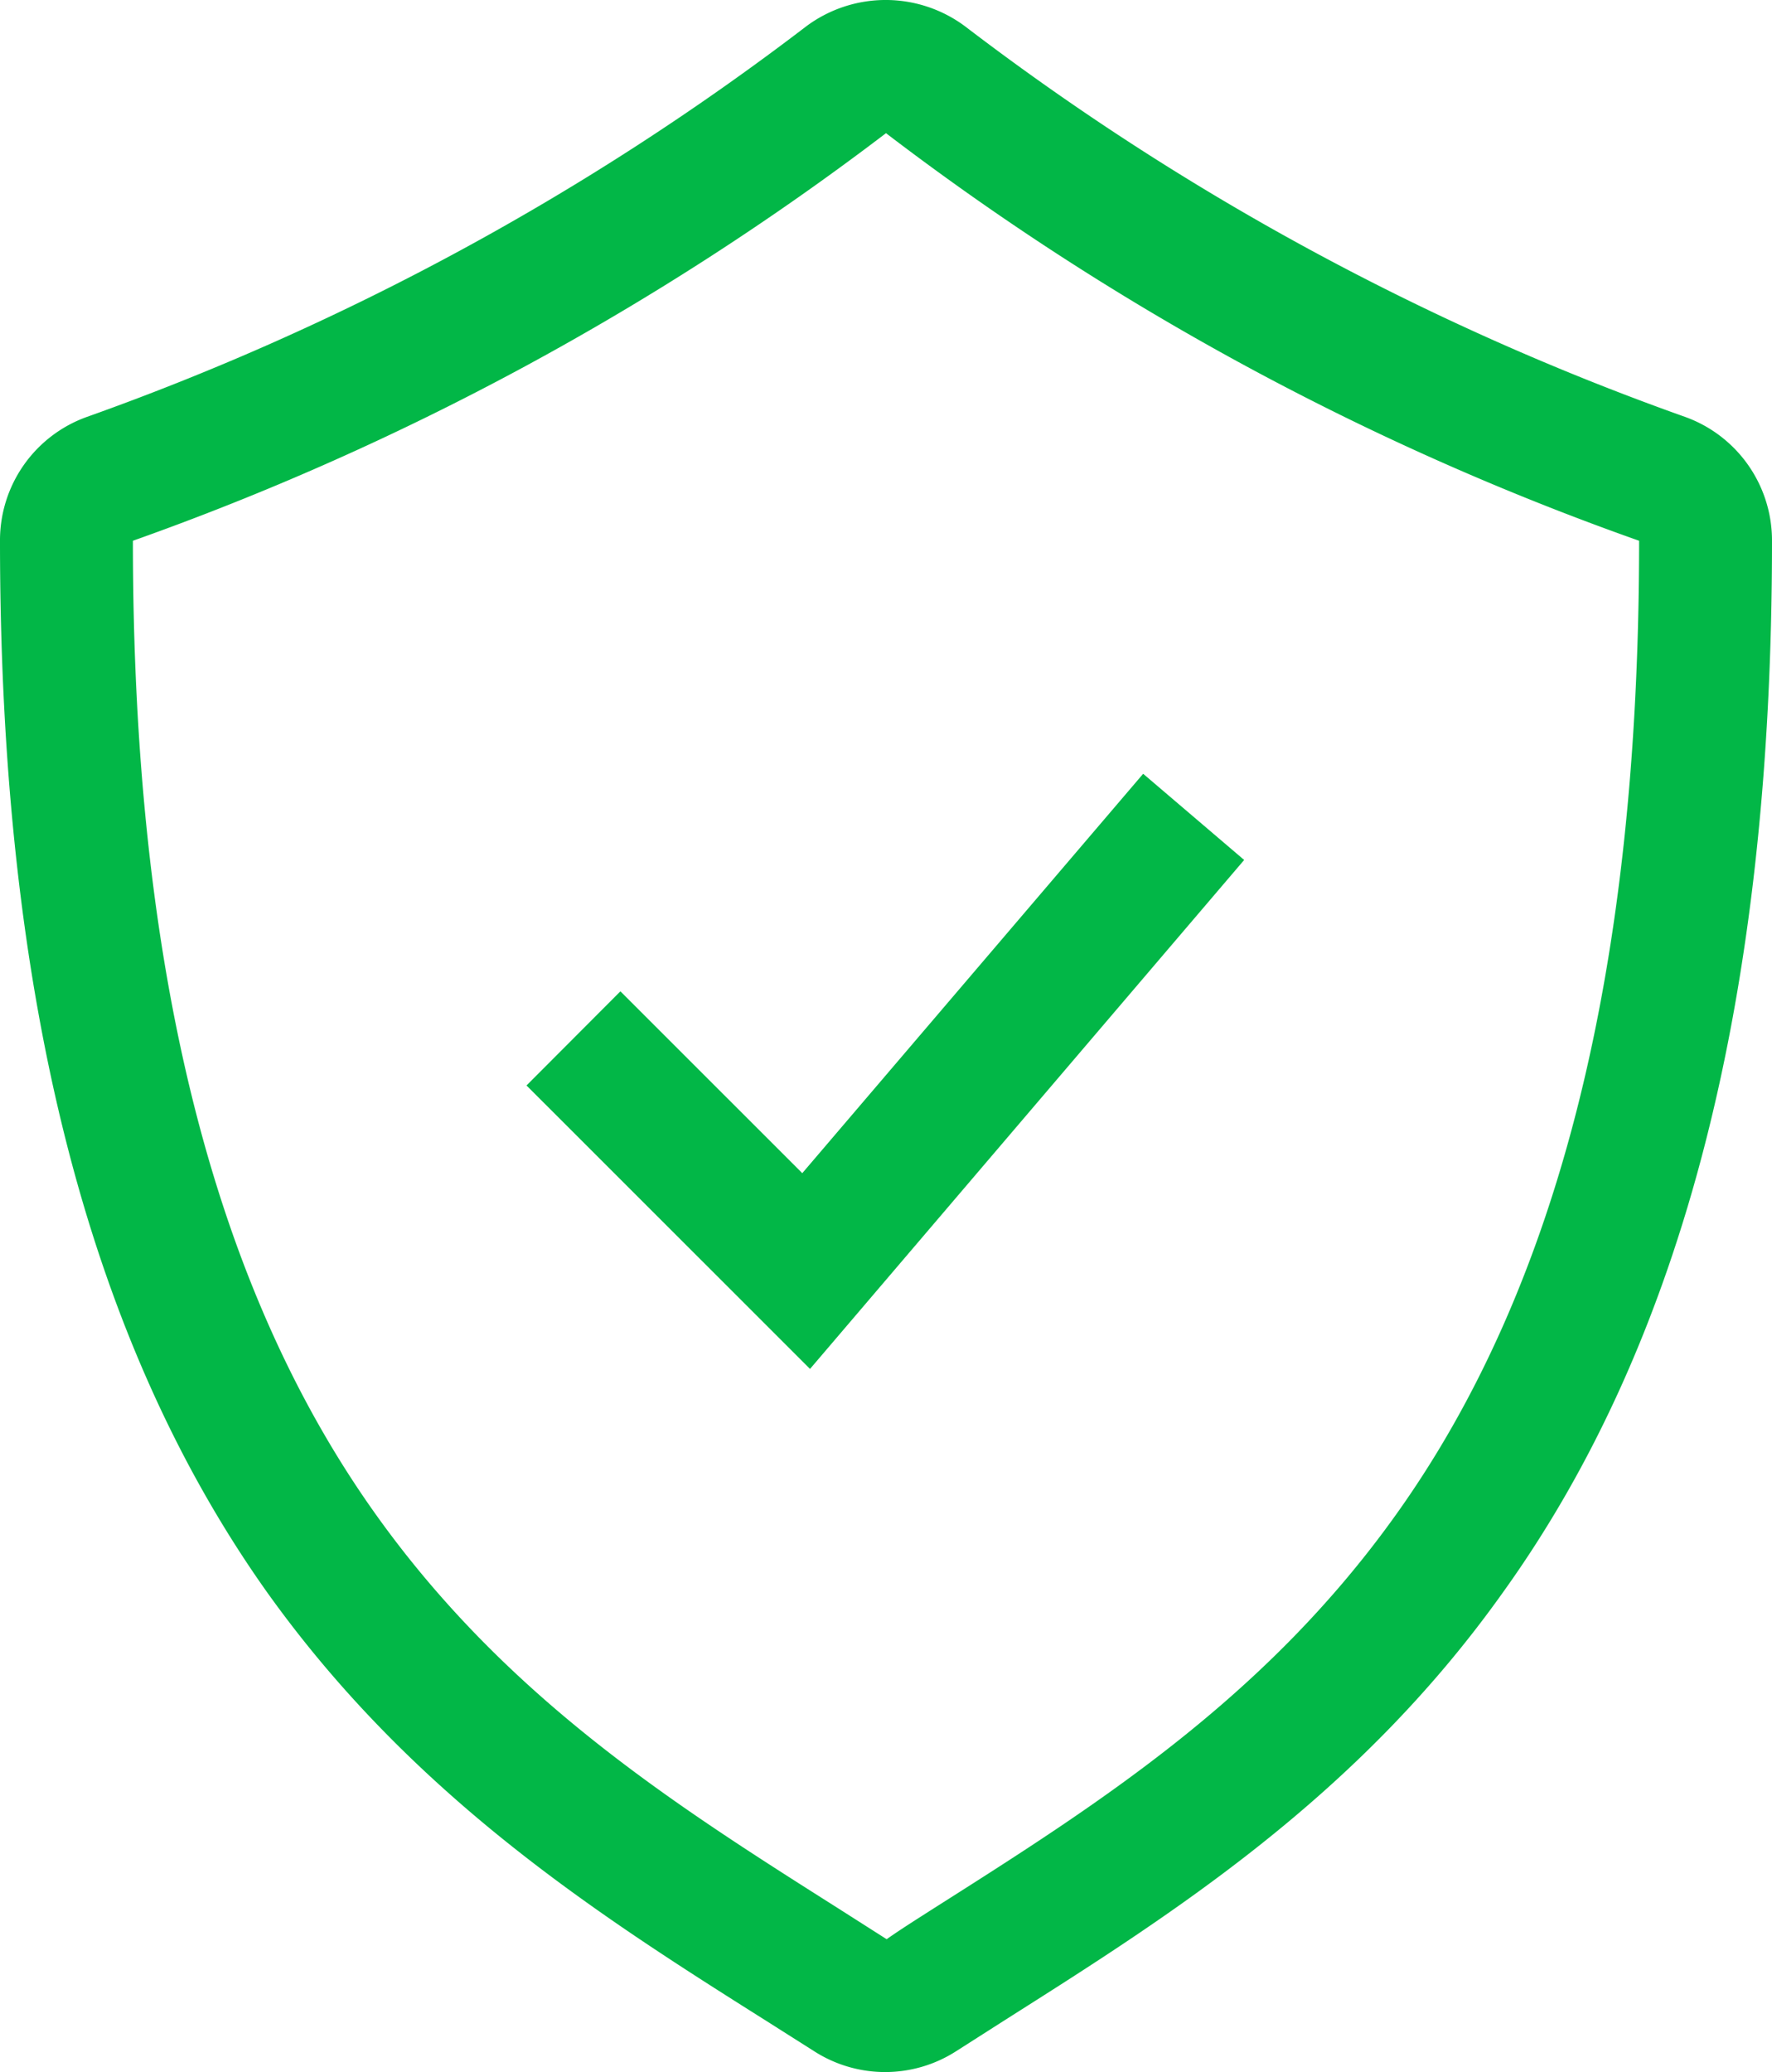 <svg id="Group_674" data-name="Group 674" xmlns="http://www.w3.org/2000/svg" xmlns:xlink="http://www.w3.org/1999/xlink" width="41" height="47.939" viewBox="0 0 41 47.939">
  <defs>
    <clipPath id="clip-path">
      <rect id="Rectangle_640" data-name="Rectangle 640" width="41" height="47.939" fill="#02b747"/>
    </clipPath>
  </defs>
  <g id="Group_673" data-name="Group 673" transform="translate(0 0)" clip-path="url(#clip-path)">
    <path id="Path_1023" data-name="Path 1023" d="M38.991,9.646A61.2,61.2,0,0,1,22.324.605a3.075,3.075,0,0,0-3.664,0A61.15,61.15,0,0,1,2.009,9.646,3.033,3.033,0,0,0,0,12.511C0,23.068,2.05,31.032,6.191,36.854c3.388,4.735,7.687,7.472,11.516,9.886l1.133.718a3.039,3.039,0,0,0,3.28,0l1.133-.723c3.808-2.414,8.128-5.125,11.516-9.886C38.95,31.032,41,23.068,41,12.521a3.039,3.039,0,0,0-2.009-2.875M20.469,3.055h0ZM32.287,35.061c-3.039,4.249-6.914,6.7-10.66,9.076-.384.246-.769.487-1.112.728l-1.143-.728c-3.746-2.373-7.621-4.828-10.66-9.076C4.93,29.777,3.075,22.4,3.075,12.511A64.155,64.155,0,0,0,20.5,3.081a63.663,63.663,0,0,0,17.425,9.43c0,9.891-1.855,17.271-5.638,22.55" transform="translate(0 0)" fill="#02b747"/>
    <path id="Path_1024" data-name="Path 1024" d="M25.943,39.964,23.77,42.142,30.33,48.7,40.375,36.925l-2.337-1.994-7.887,9.24Z" transform="translate(-11.588 -17.029)" fill="#02b747"/>
  </g>
</svg>
